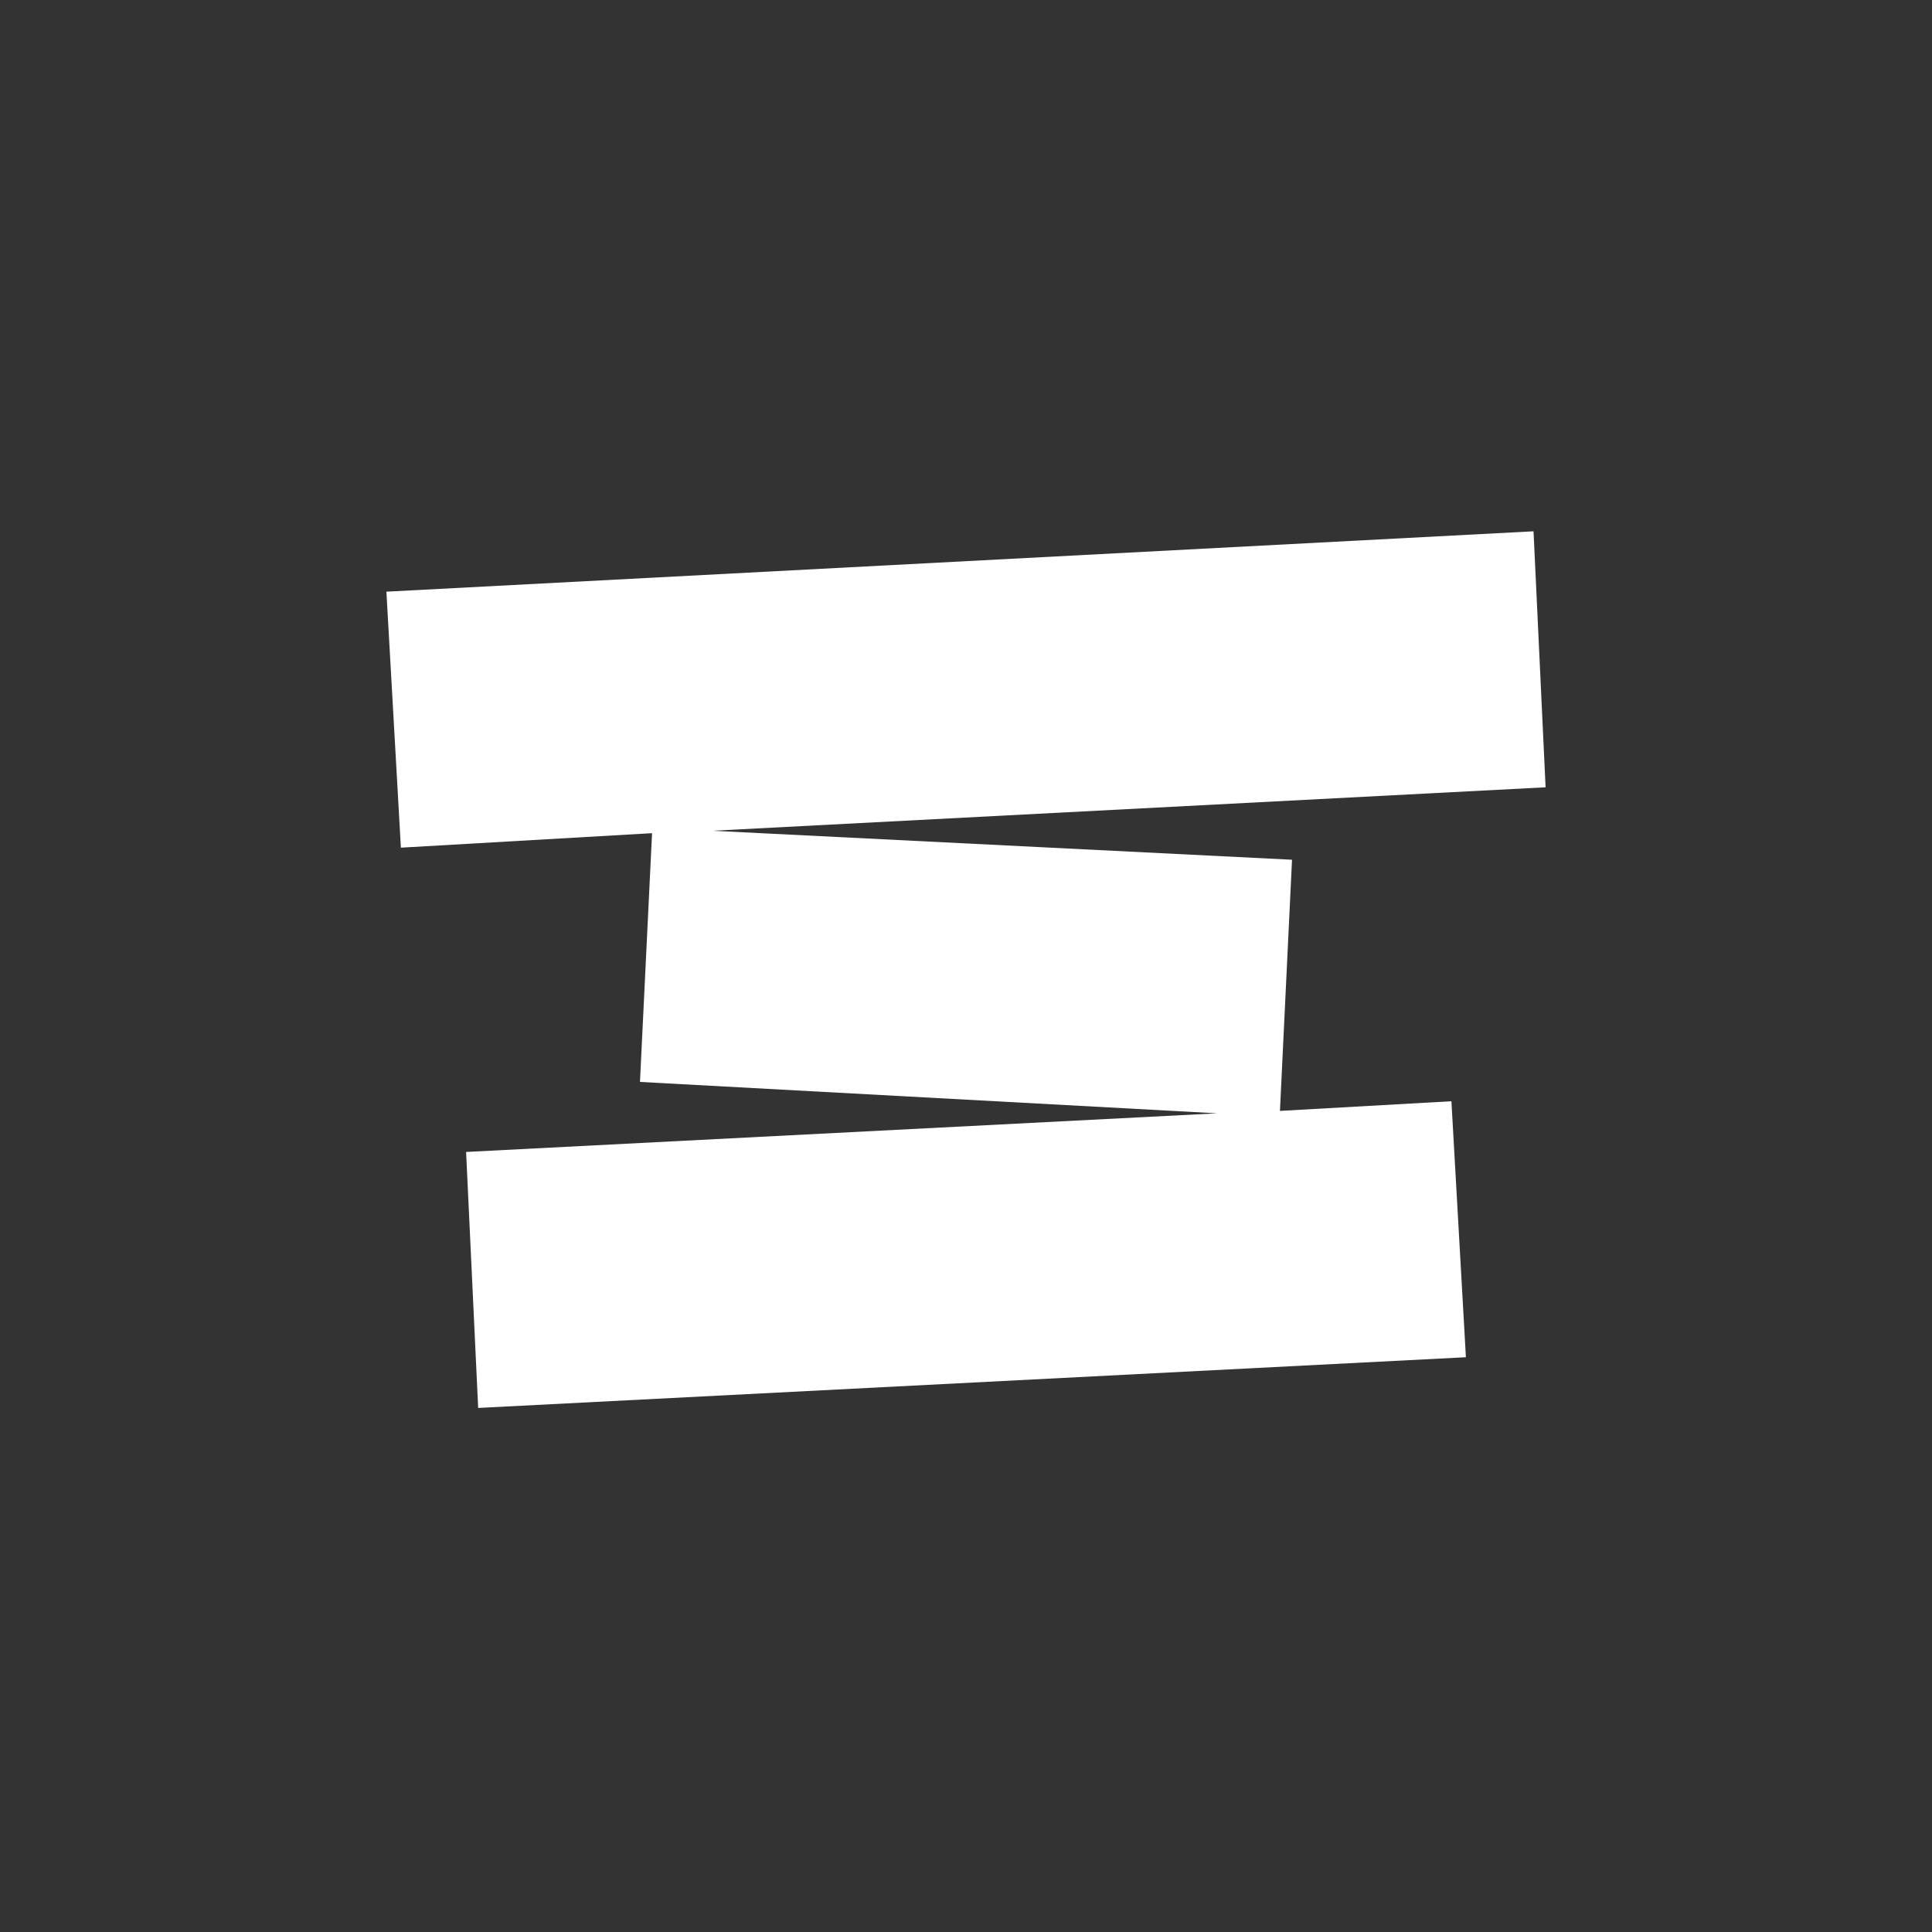 <svg xmlns="http://www.w3.org/2000/svg" viewBox="0 0 80 80" style="background:#0f32fa"><rect x="0" y="0" width="80" height="80" fill="#333333" stroke="none"/><path fill="#fff" d="m53 46 .5-10.4-24-1.2L64 32.6 63.5 22 16 24.5l.6 10.6 10.4-.6-.5 10.3 23.9 1.3-31.1 1.6.5 10.6 40.9-2.1-.6-10.6"/></svg>